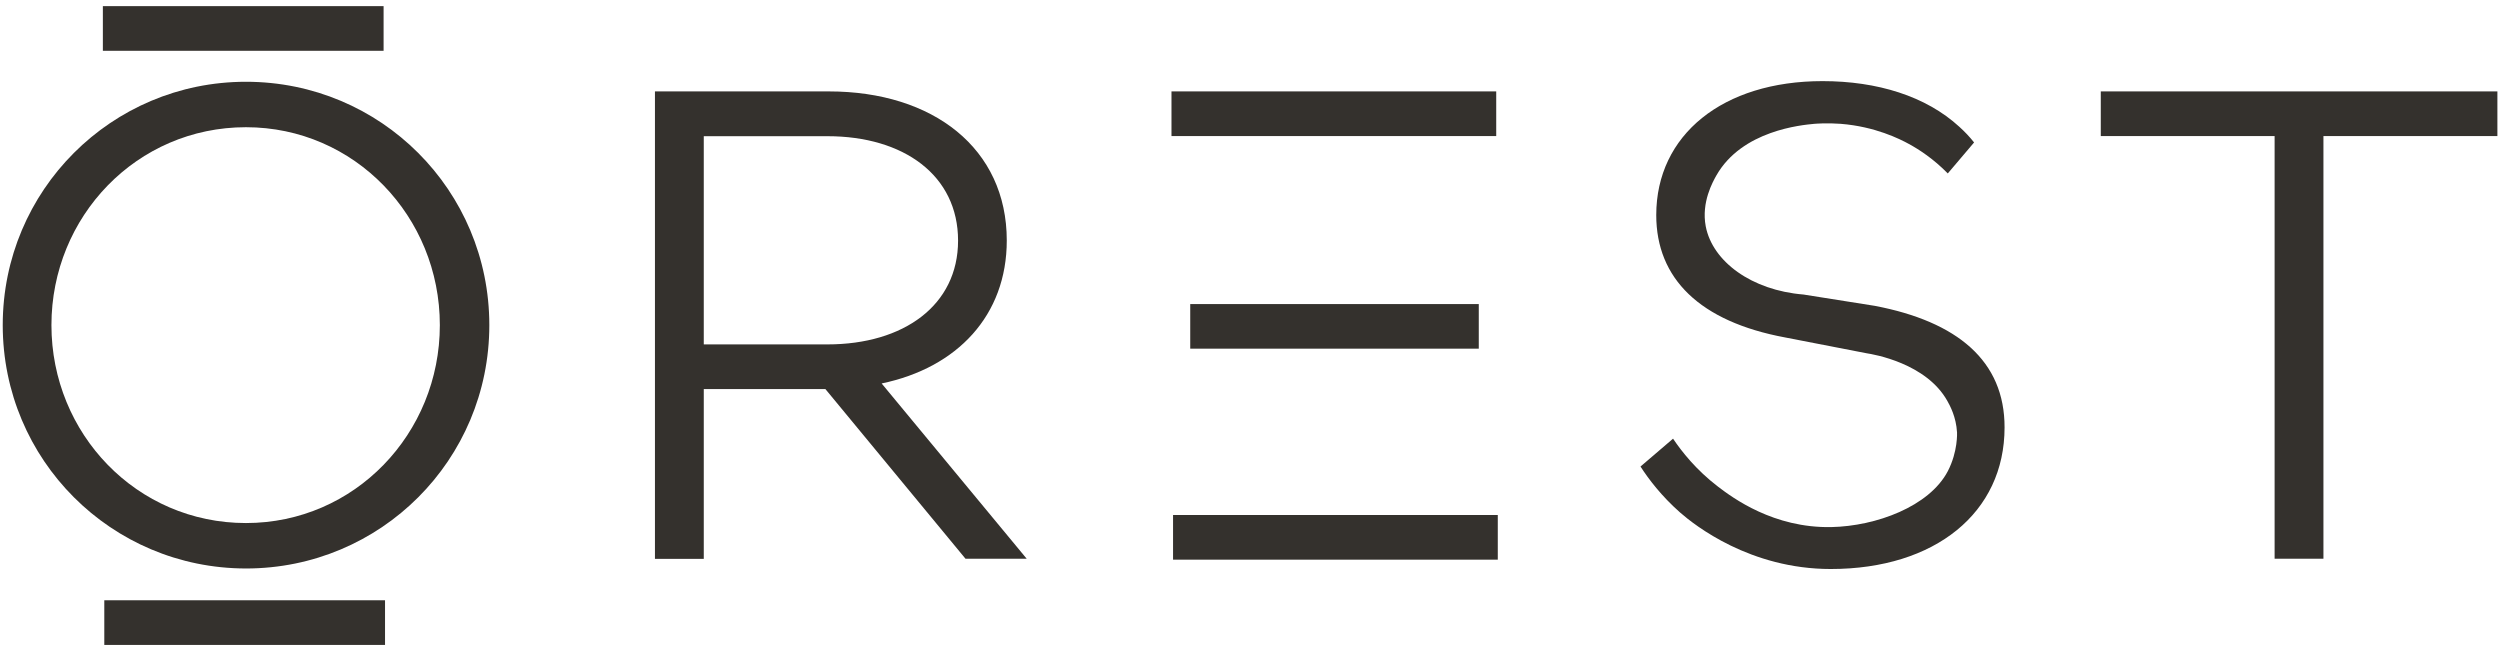 <?xml version="1.0" encoding="UTF-8"?> <!-- Generator: Adobe Illustrator 22.1.0, SVG Export Plug-In . SVG Version: 6.00 Build 0) --> <svg xmlns="http://www.w3.org/2000/svg" xmlns:xlink="http://www.w3.org/1999/xlink" id="Layer_1" x="0px" y="0px" viewBox="0 0 1920 500" style="enable-background:new 0 0 1920 500;" xml:space="preserve"> <style type="text/css"> .st0{fill:#34312D;} </style> <g> <path class="st0" d="M540.5,298.8v130.4H503v-359h133.5c80.2,0,136.7,43.8,136.7,114.5c0,57.5-38,97.7-96.1,109.8l111.4,134.6h-47 L633.9,298.8H540.5z M635.5,264.5c58.6,0,100.3-30.1,100.3-79.7c0-50.1-41.7-80.2-100.3-80.2h-95v159.9H635.5z"></path> <path class="st0" d="M914.1,267.8v-34.3h221.6v34.3C1061.9,267.8,988,267.8,914.1,267.8z M899.7,104.5V70.2h249.4v34.3 C1066,104.5,982.8,104.5,899.7,104.5z M900.9,429.8v-34.3h249.4v34.3C1067.2,429.8,984,429.8,900.9,429.8z"></path> <path class="st0" d="M1784.4,104.5v324.6h-37.5V104.5h-133.5V70.2H1918v34.3H1784.4z"></path> <g> <path class="st0" d="M375.8,249.7c0,103.5-83.4,186.9-186.9,186.9C85.5,436.5,2.1,353.1,2.1,249.7S85.5,62.8,188.9,62.8 C292.4,62.8,375.8,146.2,375.8,249.7z M337.8,249.7c0-83.4-65.5-152-148.9-152c-83.9,0-149.4,68.6-149.4,152s65.5,152,149.4,152 C272.3,401.7,337.8,333.1,337.8,249.7z"></path> <path class="st0" d="M79,39V4.7h215.6V39C222.7,39,150.8,39,79,39z"></path> <path class="st0" d="M80.1,495.3V461h215.6v34.3C223.9,495.3,152,495.3,80.1,495.3z"></path> </g> <path class="st0" d="M1439.9,234.9c-18.3-2.9-36.6-5.8-54.8-8.7c-39.8-3.2-69.9-25.3-75.1-52.4c-3.5-18.5,5.5-34.3,8.2-39.1 c19.7-34.6,65.6-38.7,75.2-39.6c1.6-0.1,9.6-0.8,20.3,0c26.4,2.1,45.3,11.6,52.4,15.5c7.9,4.3,18.8,11.4,29.8,22.6 c6.7-7.9,13.5-15.9,20.2-23.8c-3.4-4.3-7.2-8.3-11.3-12c-25.7-23.6-63.1-35.1-105.1-35.1c-76.5,0-127.7,41.2-127.7,102.9 c0,48.6,33.3,81.8,99.2,94l62.3,12.1c5.3,0.8,45.9,7.6,62.1,36.7c2,3.6,6.7,12.1,7.4,24.1c0,0,0.8,14.6-7.1,29.8 c-14.2,27.1-55.1,42.2-89.4,42.9c-44.3,0.9-75.7-22.4-87-31c-17-13-28-27.1-34.6-36.9c-8.3,7.1-16.7,14.3-25,21.4 c6.2,9.6,16,22.6,30.4,35.3c11.3,9.9,53.8,43.4,115.7,43.4c80.2,0,133.5-43.3,133.5-108.7C1539.6,277.1,1503.2,247,1439.9,234.9z"></path> </g> </svg> 